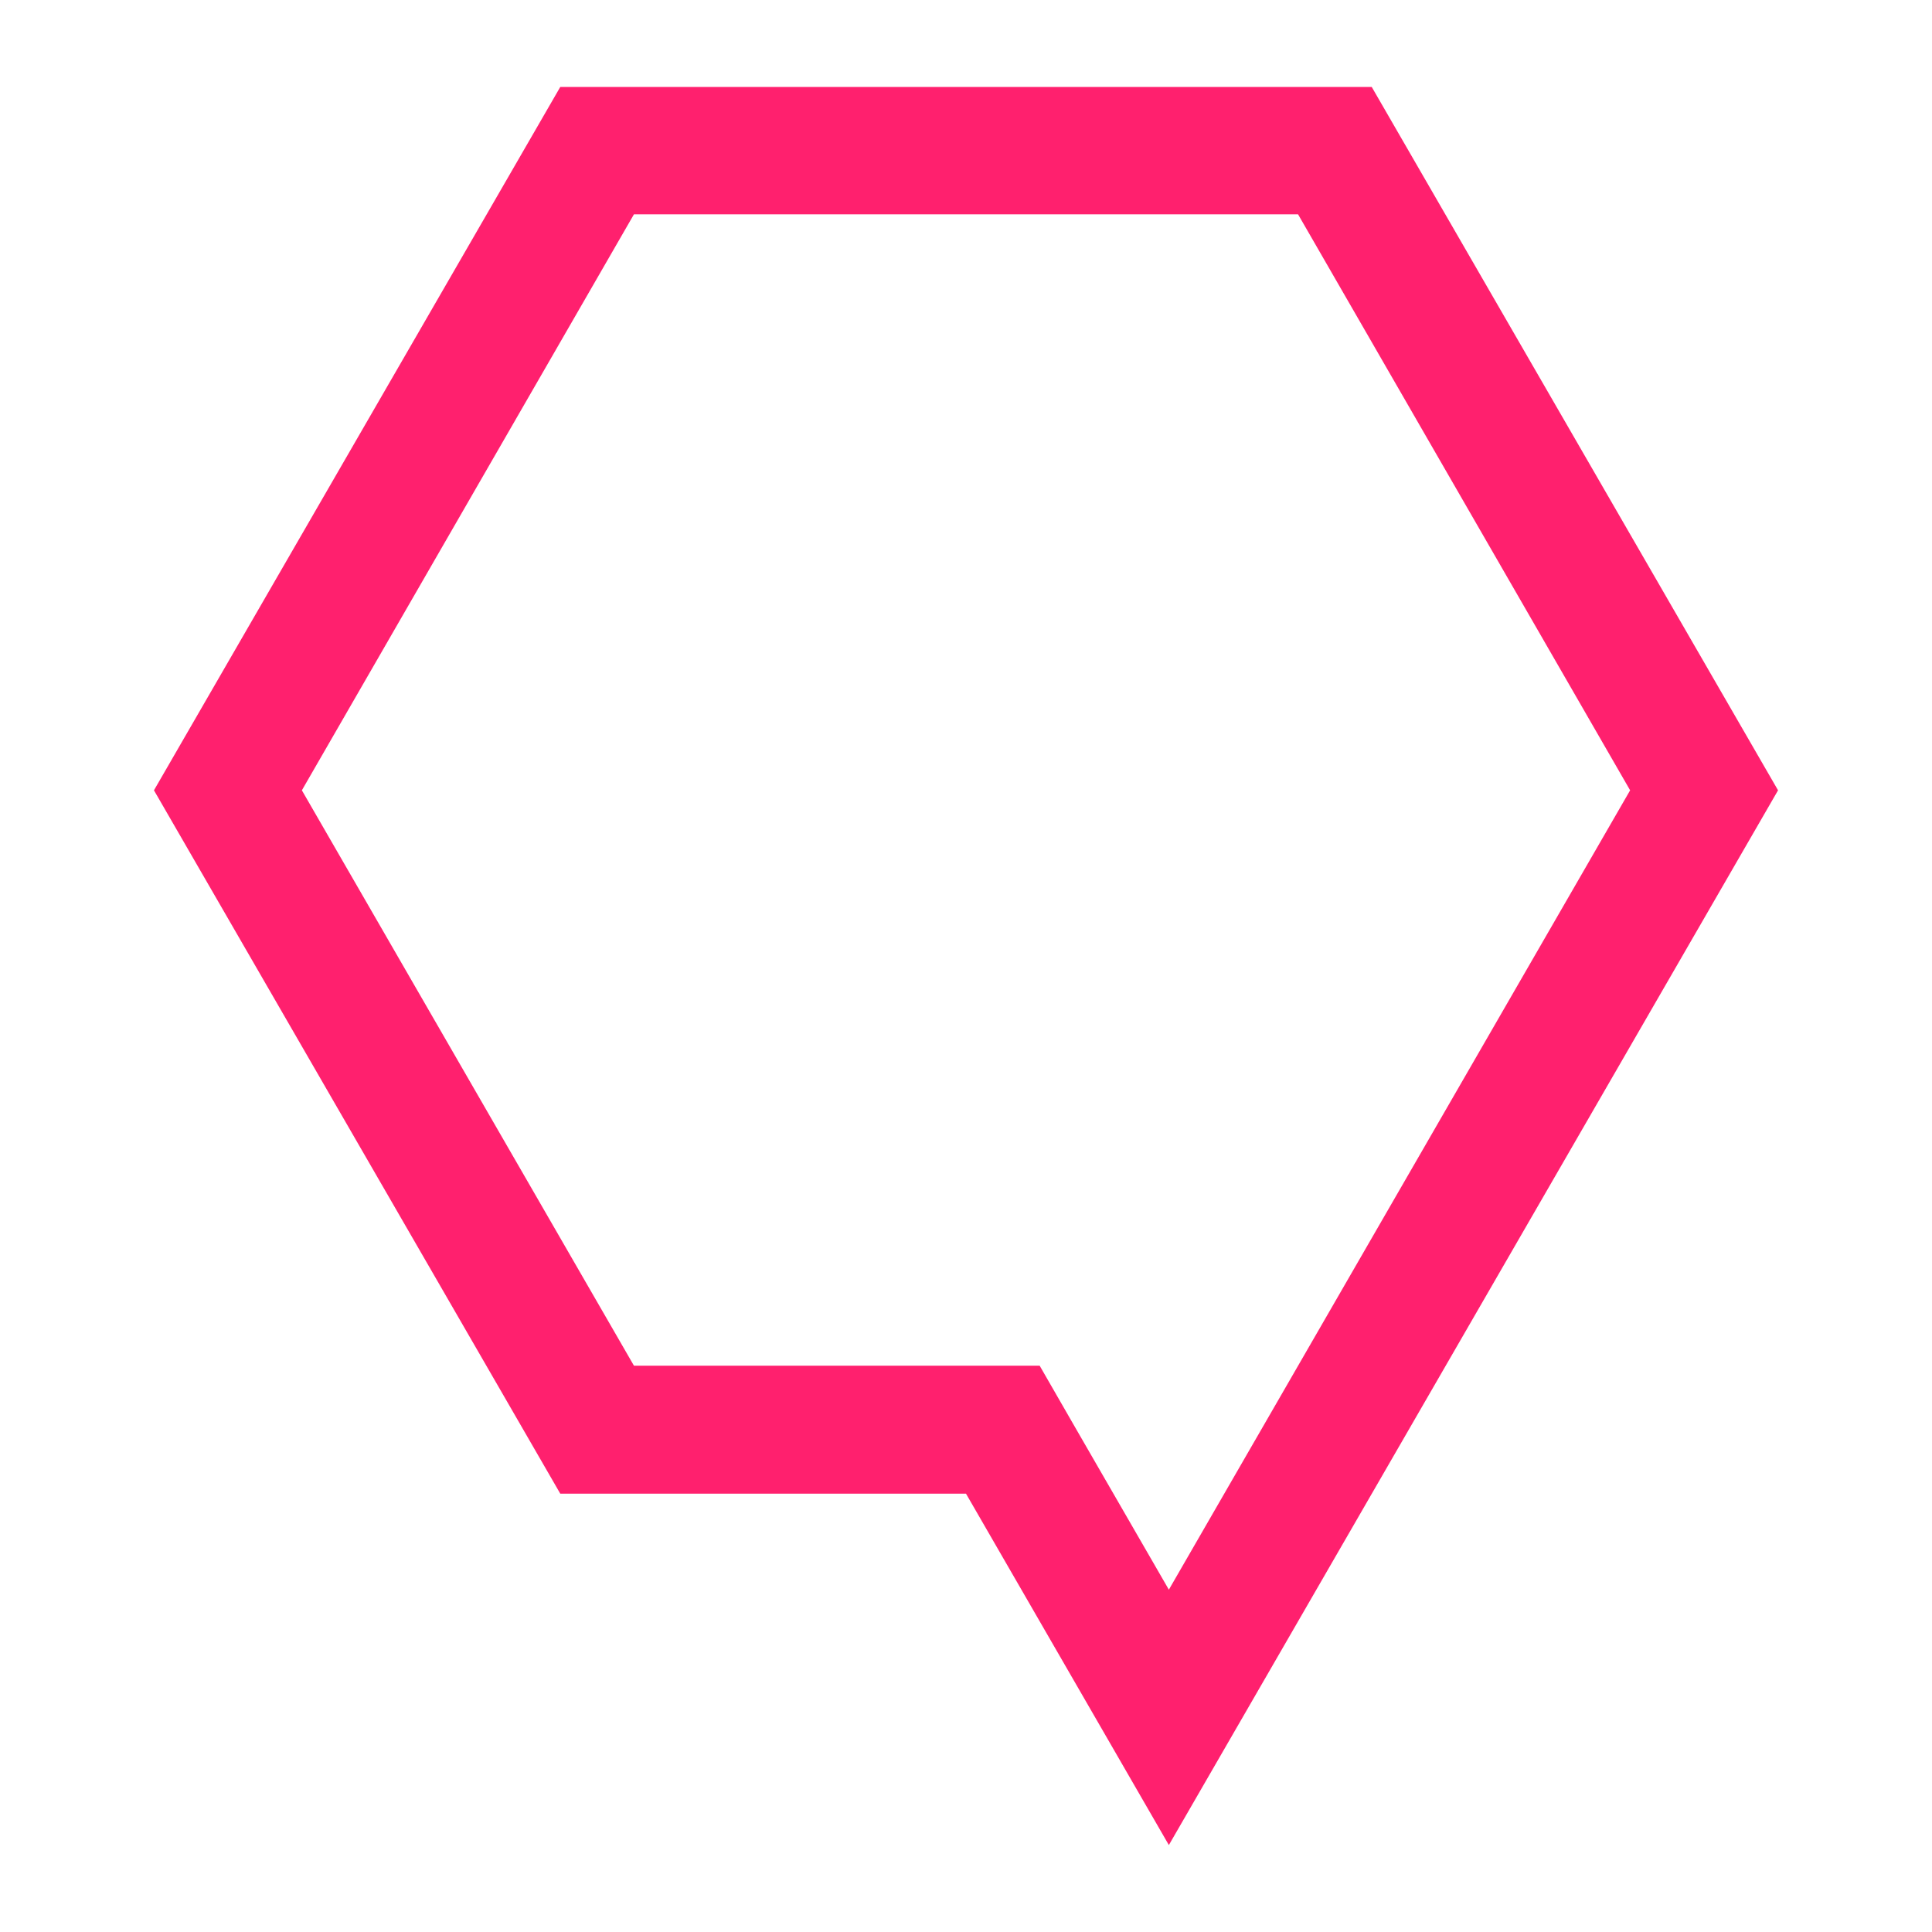 <svg xmlns="http://www.w3.org/2000/svg" viewBox="0 0 32 32"><path d="M21.5,3.55,27,13.09,19.36,26.33l-1.53-2.65-.61-1.06H10.5L5,13.09,10.5,3.55h11m1.23-2.11H9.28L2.55,13.09,9.28,24.74H16l3.36,5.82L29.45,13.09,22.72,1.44Z" style="fill:#ff206e"/></svg>